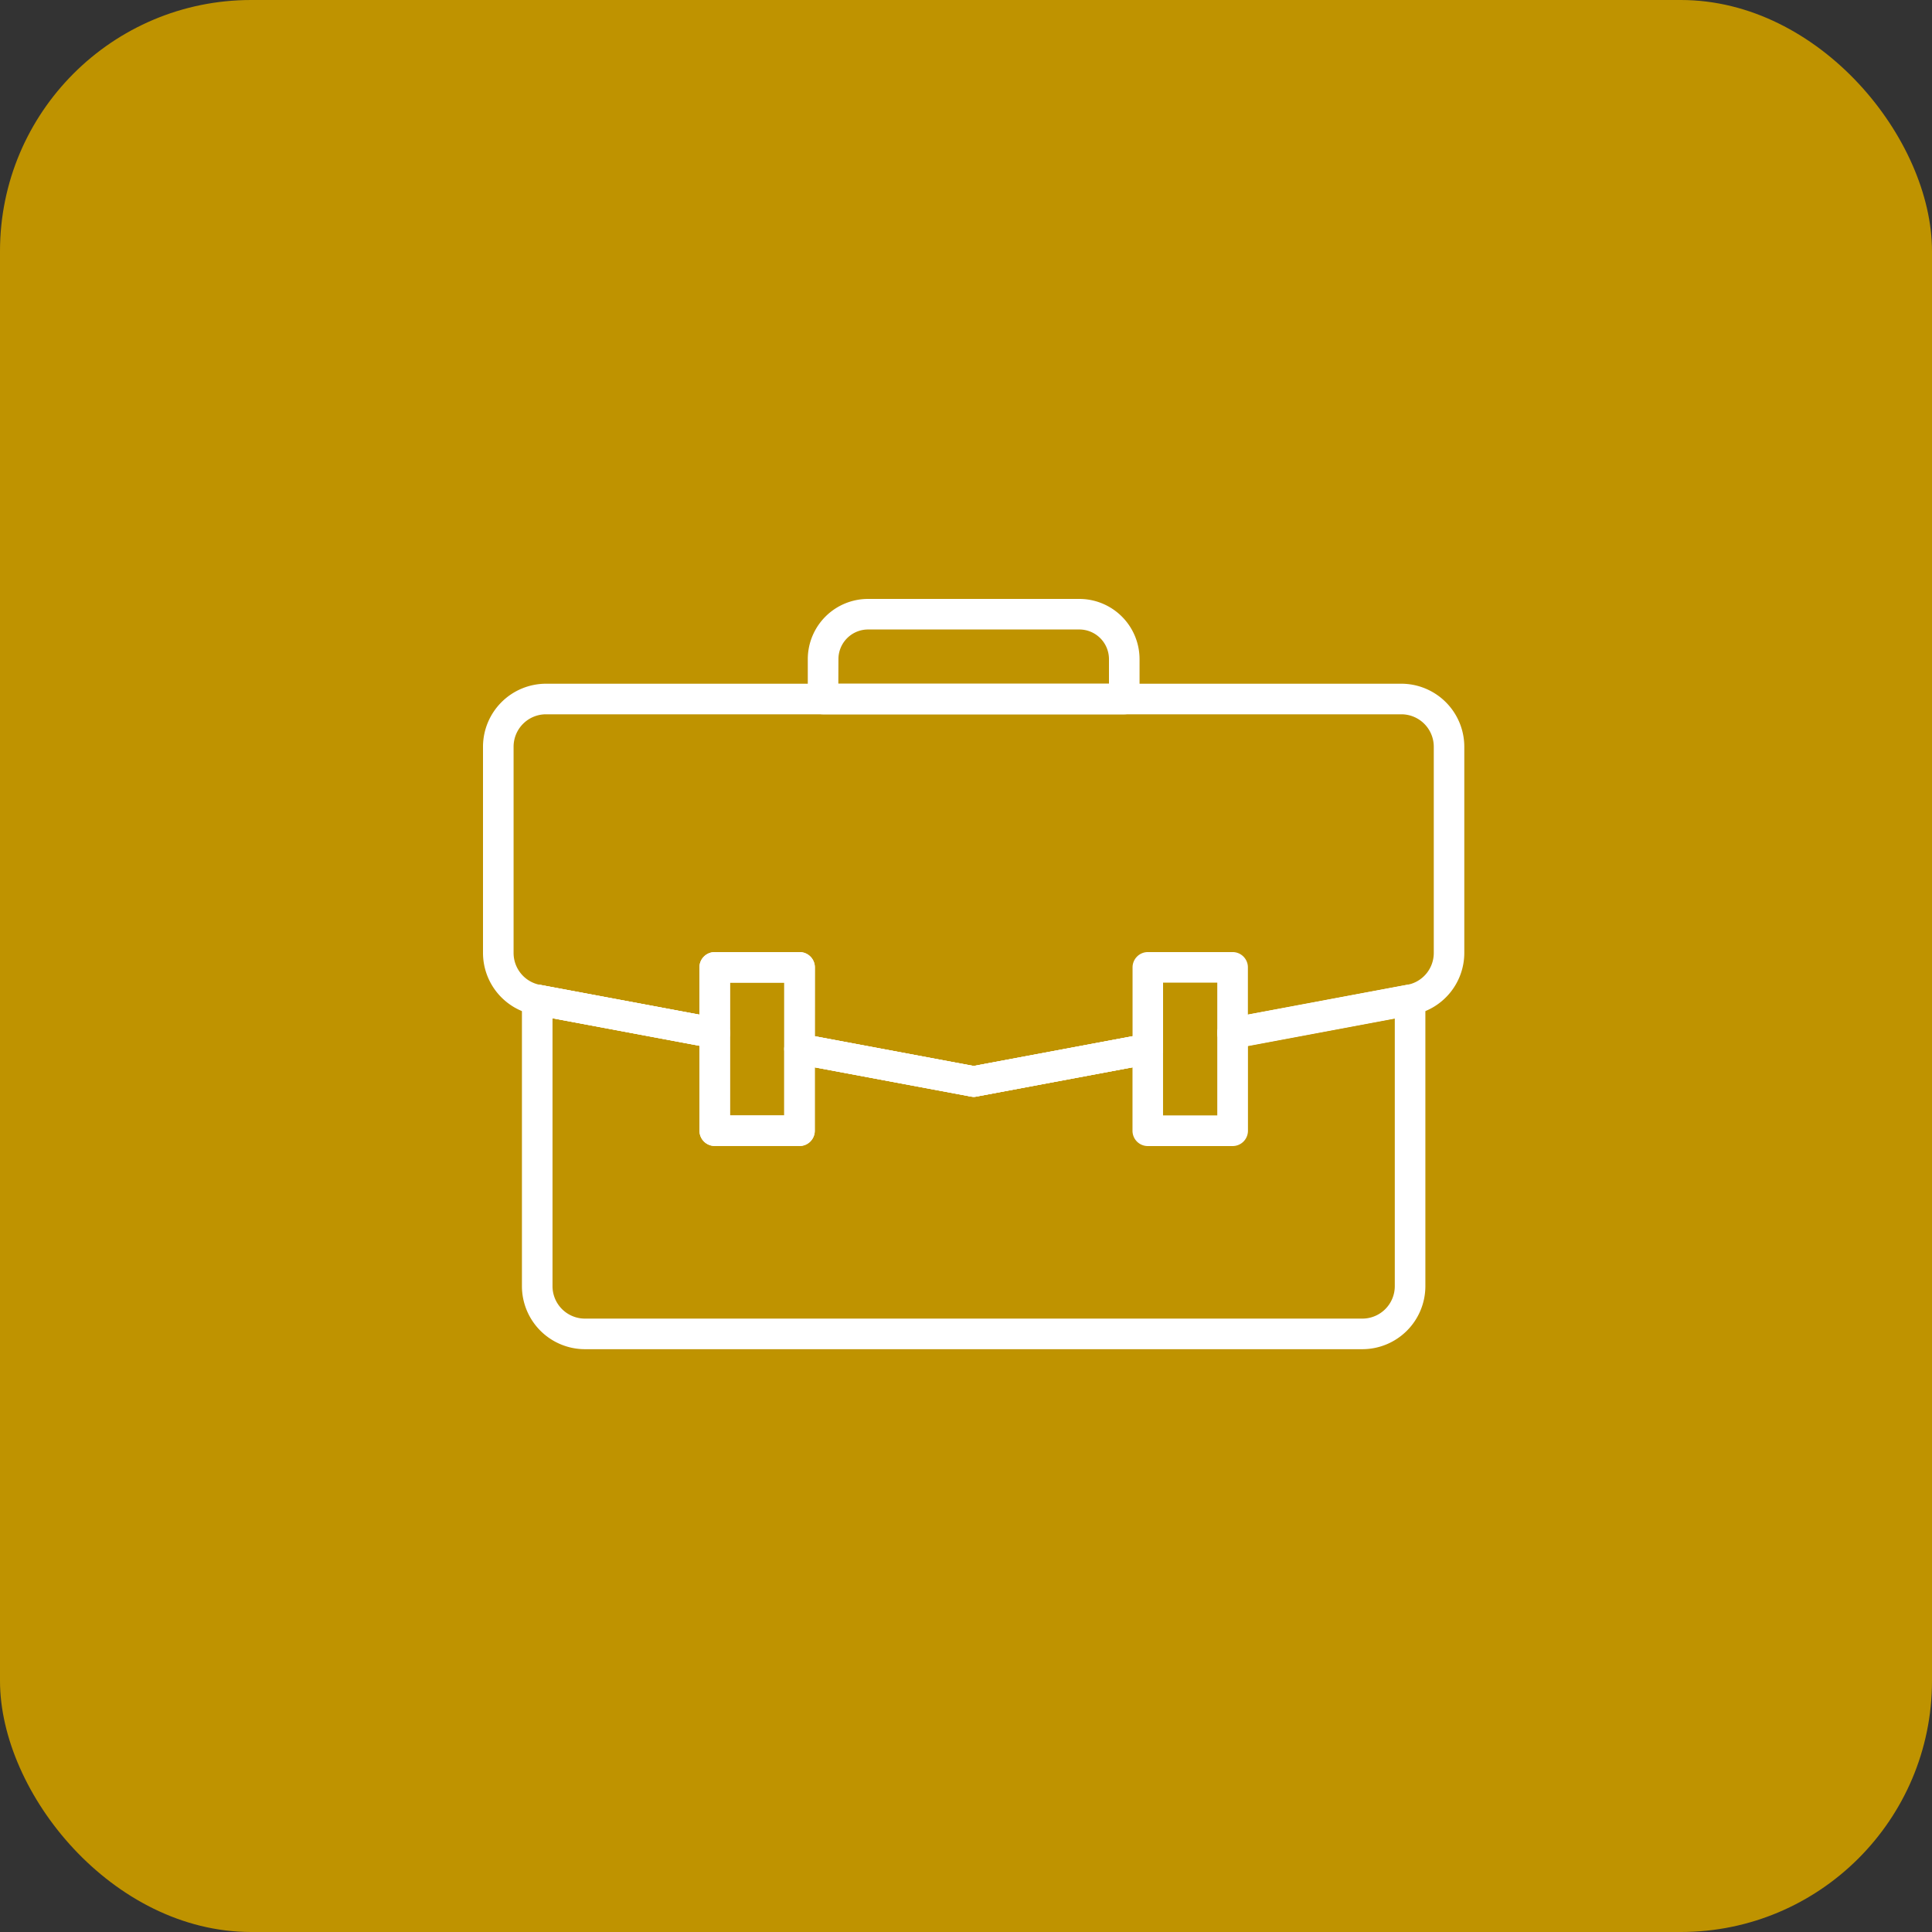 <svg xmlns="http://www.w3.org/2000/svg" xmlns:xlink="http://www.w3.org/1999/xlink" width="100" height="100" viewBox="0 0 100 100">
  <rect x="0" y="0" width="100" height="100" fill="#333333" stroke="none"/>
  <defs>
    <clipPath id="clip-path">
      <rect id="Rectangle_189" data-name="Rectangle 189" width="50.793" height="38.834" fill="#fff" stroke="rgba(0,0,0,0)" stroke-width="1"/>
    </clipPath>
  </defs>
  <g id="Group_1110" data-name="Group 1110" transform="translate(-335 -1671)">
    <rect id="Rectangle_9" data-name="Rectangle 9" width="100" height="100" rx="13" transform="translate(335 1671)" fill="#bf9300"/>
    <g id="Group_820" data-name="Group 820" transform="translate(360 1702)">
      <g id="Group_819" data-name="Group 819" clip-path="url(#clip-path)">
        <path id="Path_456" data-name="Path 456" d="M29.261,5.972H13.673a.793.793,0,0,1-.792-.792V3.117A3.121,3.121,0,0,1,16,0H26.936a3.12,3.12,0,0,1,3.117,3.117V5.18a.791.791,0,0,1-.791.792m-14.8-1.583H28.47V3.117a1.536,1.536,0,0,0-1.535-1.535H16a1.536,1.536,0,0,0-1.533,1.535Z" transform="translate(3.93 0)" fill="#fff" stroke="rgba(0,0,0,0)" stroke-width="1"/>
        <path id="Path_457" data-name="Path 457" d="M45.045,34.168H4.805a3.265,3.265,0,0,1-3.261-3.261V16.086a.79.79,0,0,1,.937-.778l9.189,1.719a.792.792,0,0,1,.645.778v4.262h2.807V18.626a.792.792,0,0,1,.937-.778l8.867,1.66,8.865-1.66a.792.792,0,0,1,.937.778v3.442h2.807V17.8a.792.792,0,0,1,.645-.778l9.188-1.719a.792.792,0,0,1,.938.778V30.907a3.265,3.265,0,0,1-3.261,3.261M3.127,17.039V30.907a1.68,1.68,0,0,0,1.678,1.678h40.24a1.68,1.68,0,0,0,1.678-1.678V17.039l-7.6,1.423v4.4a.793.793,0,0,1-.792.792H33.938a.791.791,0,0,1-.791-.792V19.58l-8.076,1.511a.838.838,0,0,1-.291,0L16.7,19.58v3.278a.791.791,0,0,1-.791.792H11.524a.791.791,0,0,1-.791-.792v-4.4Z" transform="translate(0.471 4.666)" fill="#fff" stroke="rgba(0,0,0,0)" stroke-width="1"/>
        <path id="Path_458" data-name="Path 458" d="M25.4,24.744a.8.8,0,0,1-.146-.013l-9.012-1.686a.793.793,0,0,1-.646-.779v-3.43H12.786v2.609a.792.792,0,0,1-.937.778L2.66,20.5A3.262,3.262,0,0,1,0,17.3V6.624A3.265,3.265,0,0,1,3.26,3.363H47.531a3.265,3.265,0,0,1,3.261,3.261V17.3A3.263,3.263,0,0,1,48.132,20.5l-9.189,1.719a.79.79,0,0,1-.937-.778V18.836H35.2v3.43a.793.793,0,0,1-.646.779l-9.012,1.686a.781.781,0,0,1-.146.013m-8.221-3.135L25.4,23.148l8.221-1.539V18.045a.793.793,0,0,1,.792-.792H38.8a.791.791,0,0,1,.791.792v2.447l8.251-1.544a1.679,1.679,0,0,0,1.37-1.65V6.624a1.68,1.68,0,0,0-1.678-1.678H3.26A1.679,1.679,0,0,0,1.583,6.624V17.3a1.68,1.68,0,0,0,1.369,1.65L11.2,20.492V18.045A.793.793,0,0,1,12,17.253h4.389a.791.791,0,0,1,.791.792Z" transform="translate(0 1.026)" fill="#fff" stroke="rgba(0,0,0,0)" stroke-width="1"/>
        <path id="Path_459" data-name="Path 459" d="M19.643,20.51a.791.791,0,0,1-.145-1.569l9.013-1.687a.792.792,0,0,1,.923.633.617.617,0,0,1,.014.146.792.792,0,0,1-.63.774l-.016,0L19.79,20.5a.815.815,0,0,1-.147.013" transform="translate(5.752 5.26)" fill="#fff" stroke="rgba(0,0,0,0)" stroke-width="1"/>
        <path id="Path_460" data-name="Path 460" d="M11.525,18.6a.777.777,0,0,1-.145-.013h0L2.19,16.864a.791.791,0,0,1,.291-1.556l9.189,1.719a.793.793,0,0,1,.643.83.578.578,0,0,1-.012.094h0a.792.792,0,0,1-.432.565h-.023l-.008,0a.787.787,0,0,1-.313.065" transform="translate(0.471 4.666)" fill="#fff" stroke="rgba(0,0,0,0)" stroke-width="1"/>
        <path id="Path_461" data-name="Path 461" d="M21.752,20.51a.8.8,0,0,1-.146-.013L12.593,18.81a.791.791,0,0,1,.292-1.556L21.9,18.942a.791.791,0,0,1,.646.777.8.8,0,0,1-.013.146.793.793,0,0,1-.778.646" transform="translate(3.645 5.26)" fill="#fff" stroke="rgba(0,0,0,0)" stroke-width="1"/>
        <path id="Path_462" data-name="Path 462" d="M29.912,18.6h0a.8.8,0,0,1-.389-.106.791.791,0,0,1-.234-1.168h0v0l0,0,0,0h0a.79.79,0,0,1,.414-.27l.009,0,.05-.012,9.188-1.719a.791.791,0,0,1,.924.633.725.725,0,0,1,.013.149.791.791,0,0,1-.645.774l-9.188,1.72a.815.815,0,0,1-.147.013" transform="translate(8.885 4.666)" fill="#fff" stroke="rgba(0,0,0,0)" stroke-width="1"/>
        <path id="Path_463" data-name="Path 463" d="M13.765,24.043H9.376a.791.791,0,0,1-.791-.791V14.8a.791.791,0,0,1,.791-.792h4.389a.791.791,0,0,1,.791.792v8.454a.791.791,0,0,1-.791.791m-3.6-1.583h2.806V15.589H10.167Z" transform="translate(2.619 4.273)" fill="#fff" stroke="rgba(0,0,0,0)" stroke-width="1"/>
      </g>
    </g>
  </g>
</svg>
